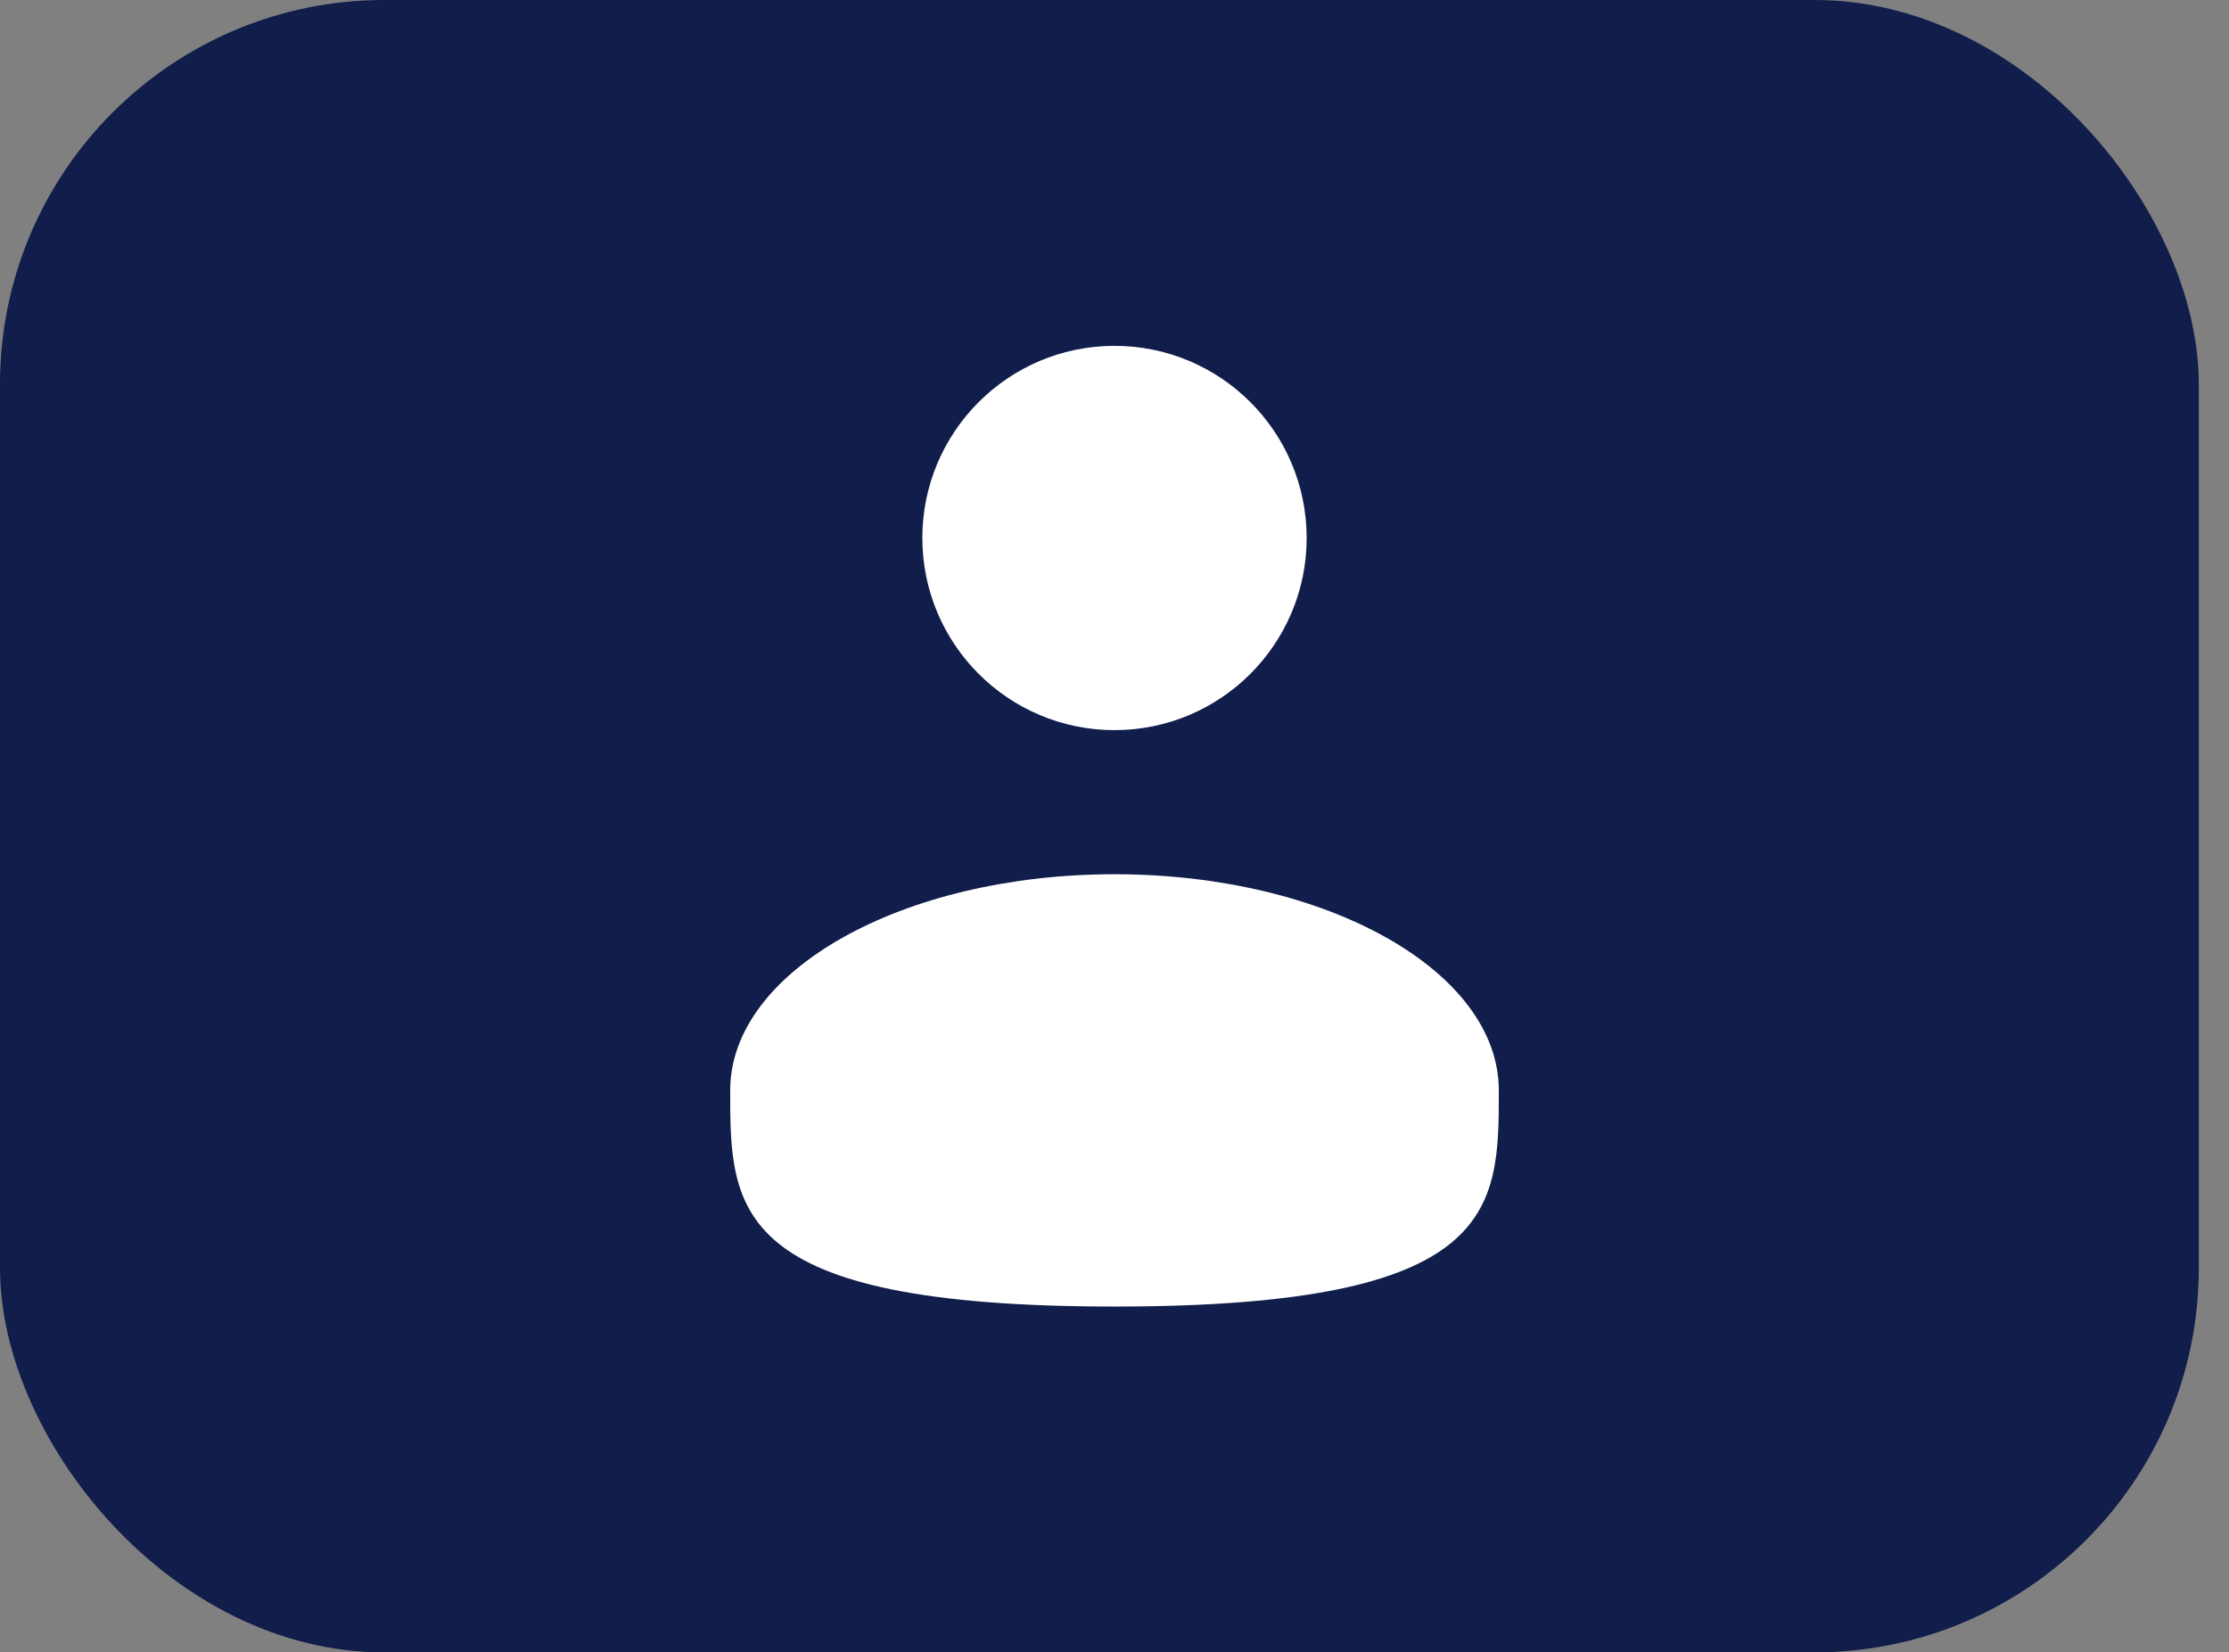<svg width="58" height="43" viewBox="0 0 58 43" fill="none" xmlns="http://www.w3.org/2000/svg">
<rect x="0" y="0" width="58" height="43" fill="#808080" stroke="none"/>
<rect width="57.214" height="43" rx="10" fill="#111D4A"/>
<path d="M29 19C31.761 19 34 16.761 34 14C34 11.239 31.761 9 29 9C26.239 9 24 11.239 24 14C24 16.761 26.239 19 29 19Z" fill="white"/>
<path d="M39 28.375C39 31.481 39 34 29 34C19 34 19 31.481 19 28.375C19 25.269 23.477 22.75 29 22.75C34.523 22.75 39 25.269 39 28.375Z" fill="white"/>
</svg>

